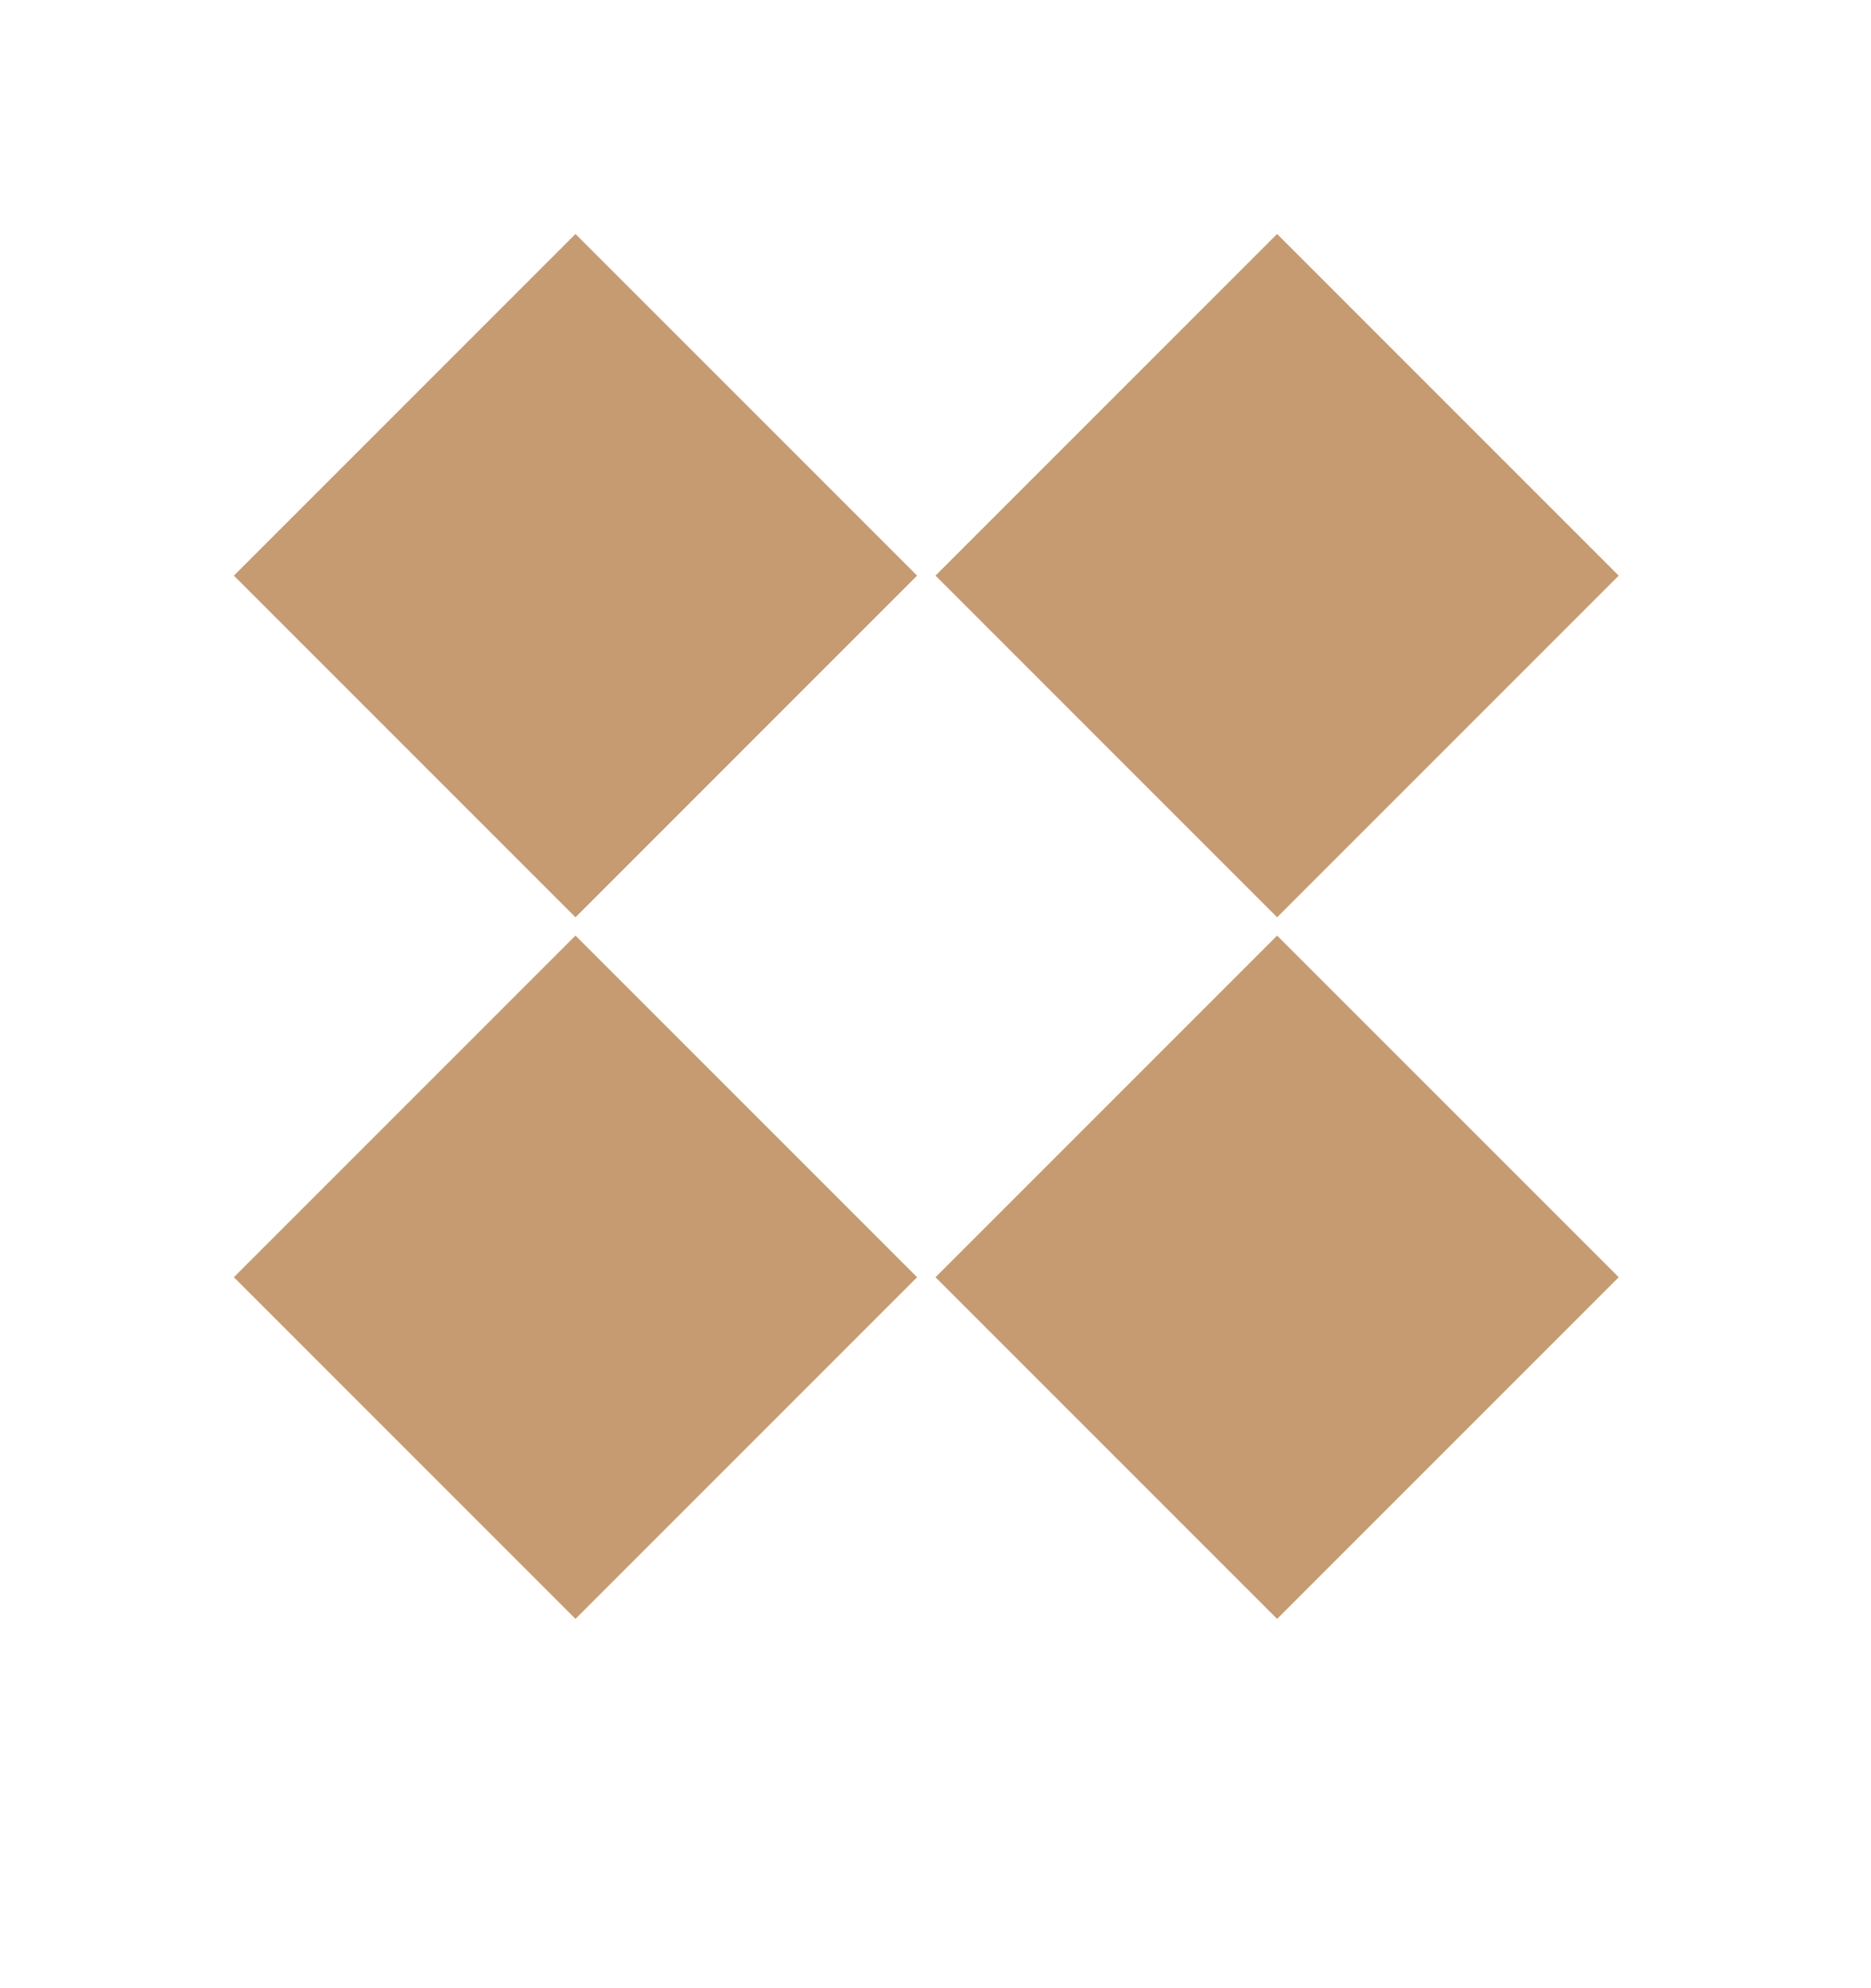 <svg width="16" height="17" viewBox="0 0 16 17" fill="none" xmlns="http://www.w3.org/2000/svg">
<rect width="4.132" height="4.132" transform="matrix(0.707 -0.707 0.707 0.707 2 4.922)" fill="#C69B72"/>
<rect width="4.132" height="4.132" transform="matrix(0.707 -0.707 0.707 0.707 8 4.922)" fill="#C69B72"/>
<rect width="4.132" height="4.132" transform="matrix(0.707 -0.707 0.707 0.707 2 10.921)" fill="#C69B72"/>
<rect width="4.132" height="4.132" transform="matrix(0.707 -0.707 0.707 0.707 8 10.921)" fill="#C69B72"/>
</svg>
